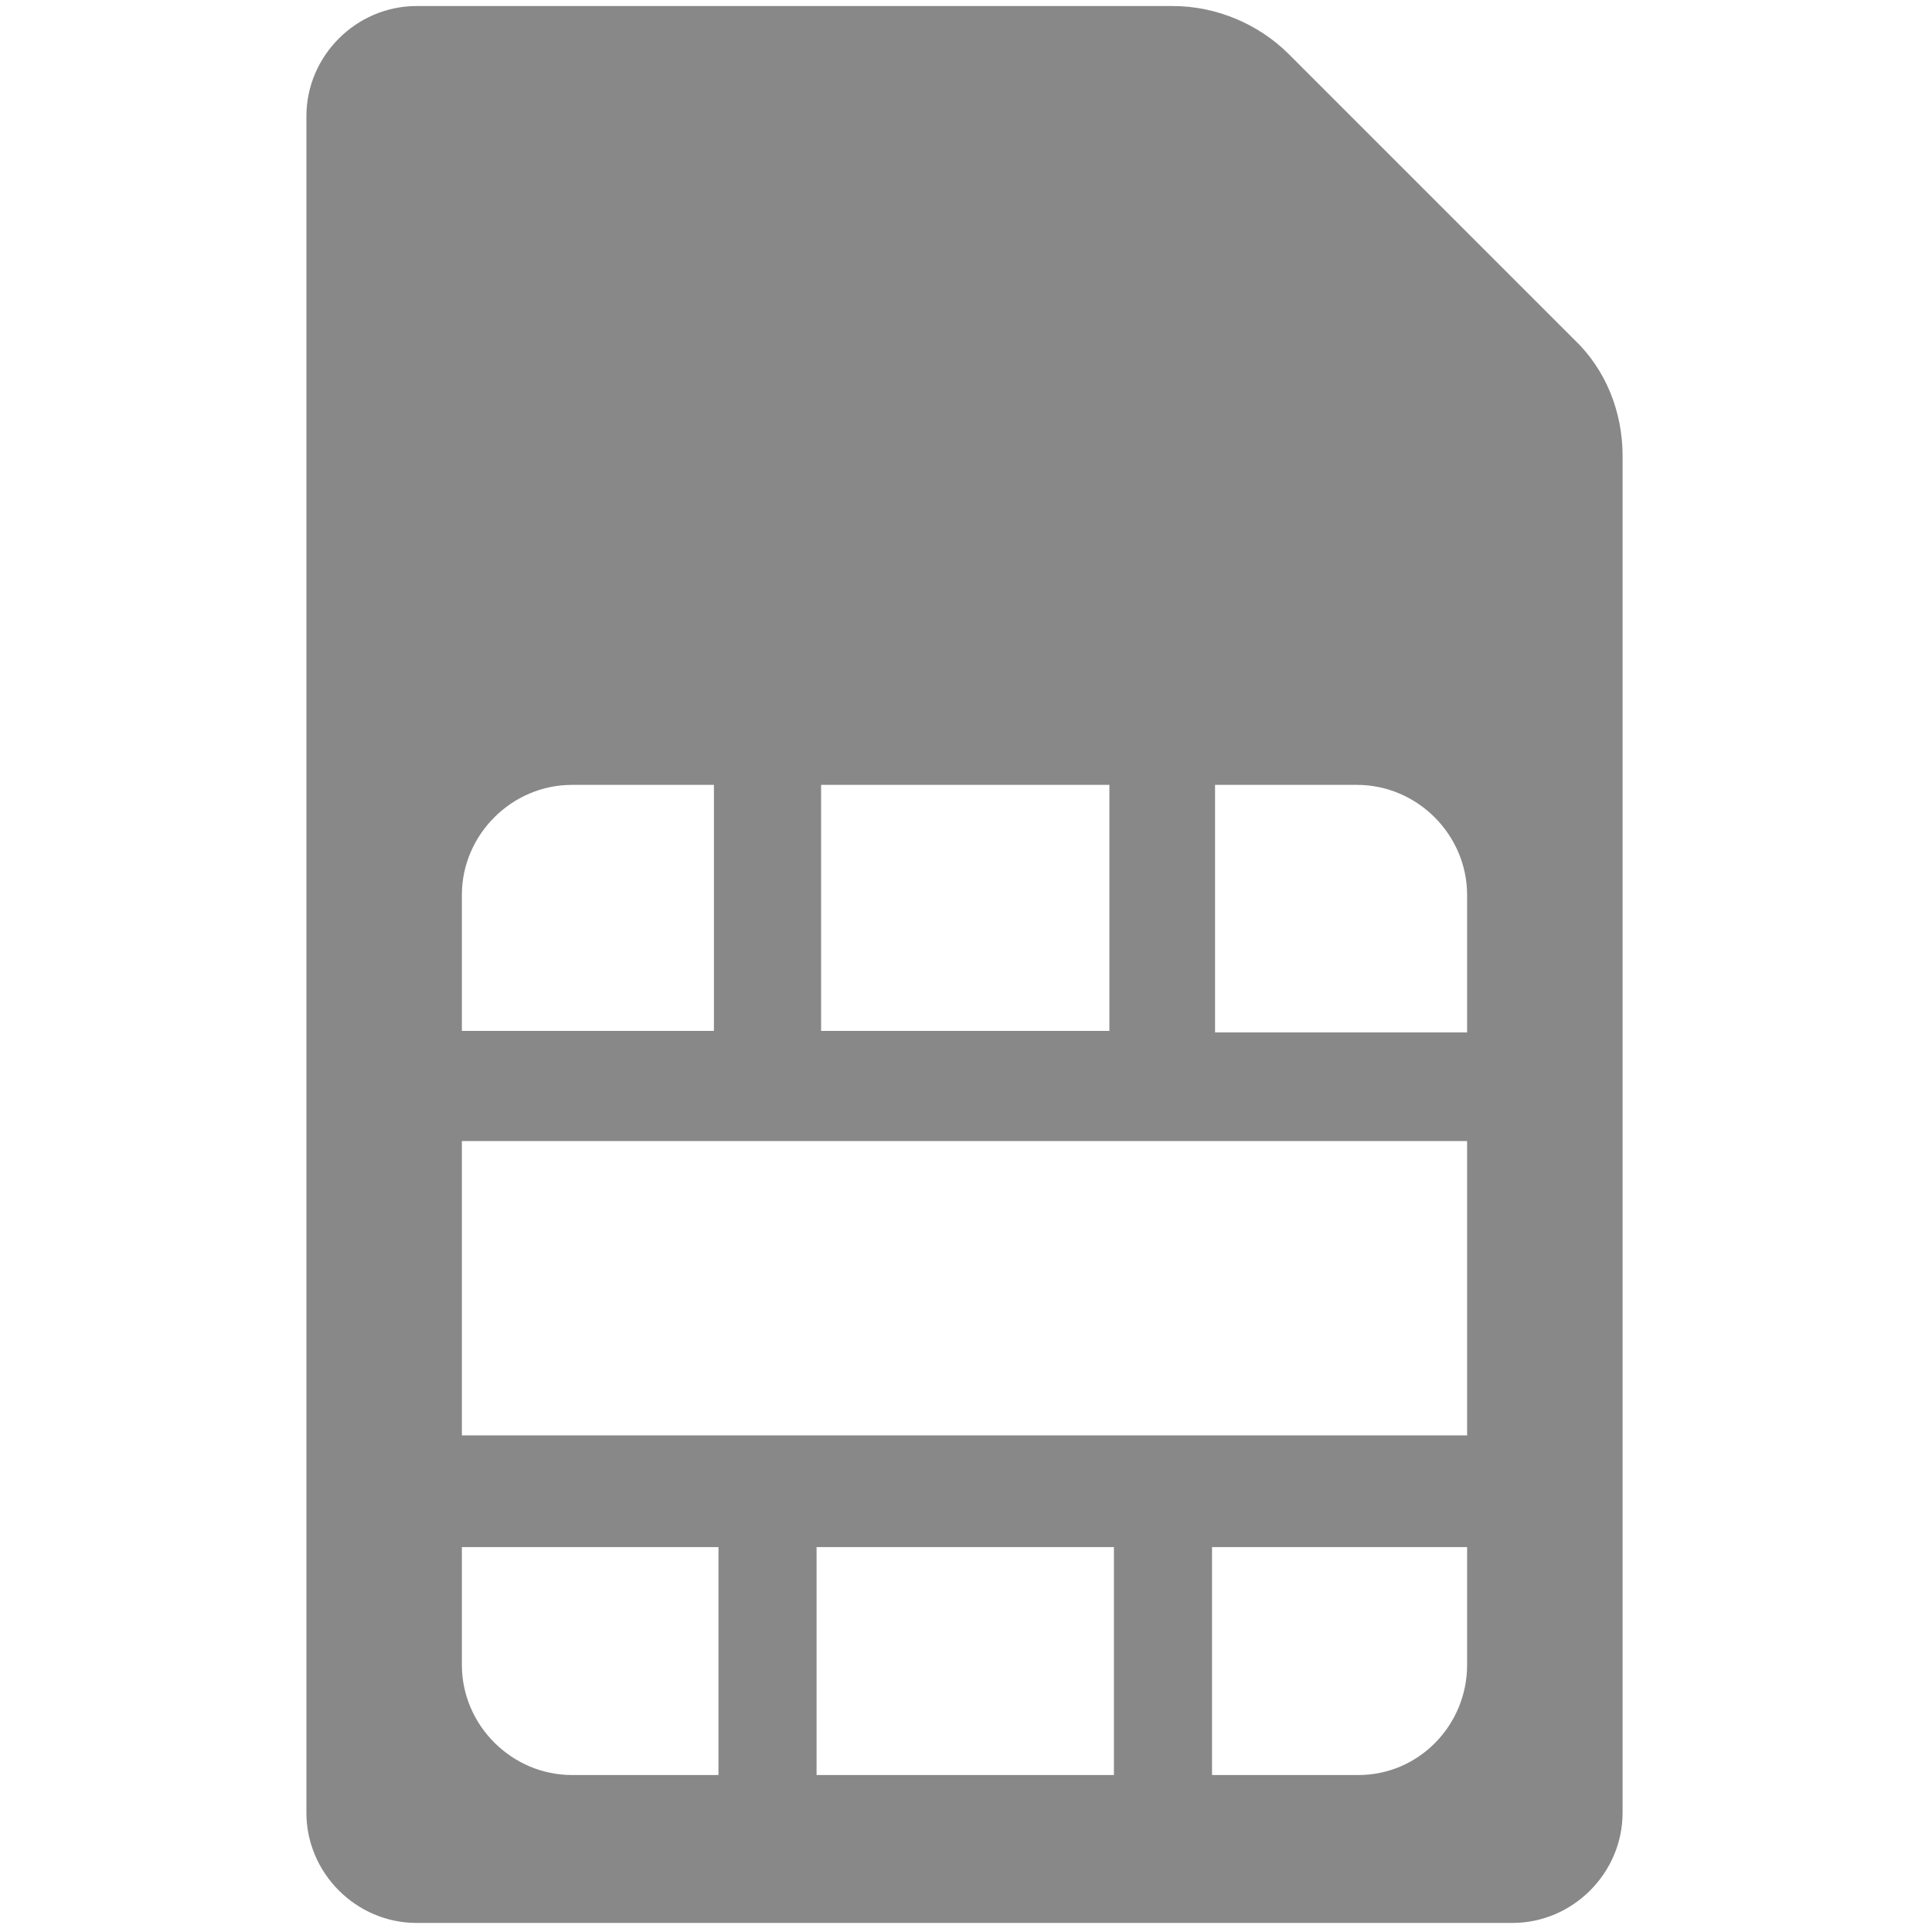 <?xml version="1.0" encoding="utf-8"?>
<!-- Generator: Adobe Illustrator 22.1.0, SVG Export Plug-In . SVG Version: 6.00 Build 0)  -->
<svg version="1.1" id="Layer_1" xmlns="http://www.w3.org/2000/svg" xmlns:xlink="http://www.w3.org/1999/xlink" x="0px" y="0px"
	 viewBox="0 0 128 128" style="enable-background:new 0 0 128 128;" xml:space="preserve">
<style type="text/css">
	.st0{fill:#888;}
</style>
<g>
	<g id="XMLID_1_">
		<g>
			<path class="st0" d="M30.6,68.3h16.7V52h-9.4c-4,0-7.3,3.3-7.3,7.3V68.3z M54.4,68.3h19.1V52H54.4V68.3z M54.1,117.6h19.7v-15.1
				H54.1V117.6z M85.4,3.6l18.9,18.9c2.1,2,3.2,4.8,3.2,7.7v89.9c0,4-3.3,7.3-7.3,7.3H27.6c-4,0-7.3-3.3-7.3-7.3V7.7
				c0-4,3.3-7.3,7.3-7.3h50.1C80.6,0.4,83.4,1.6,85.4,3.6z M97.2,95.1V75.6H30.6v19.5H97.2z M97.2,110.3v-7.8H80.3v15.1h9.7
				C94,117.6,97.2,114.3,97.2,110.3z M30.6,110.3c0,4,3.3,7.3,7.3,7.3h9.7v-15.1H30.6V110.3z M97.2,59.3c0-4-3.3-7.3-7.3-7.3h-9.4
				v16.4h16.7V59.3z"/>
		</g>
		<g>
		</g>
	</g>
</g>
</svg>
